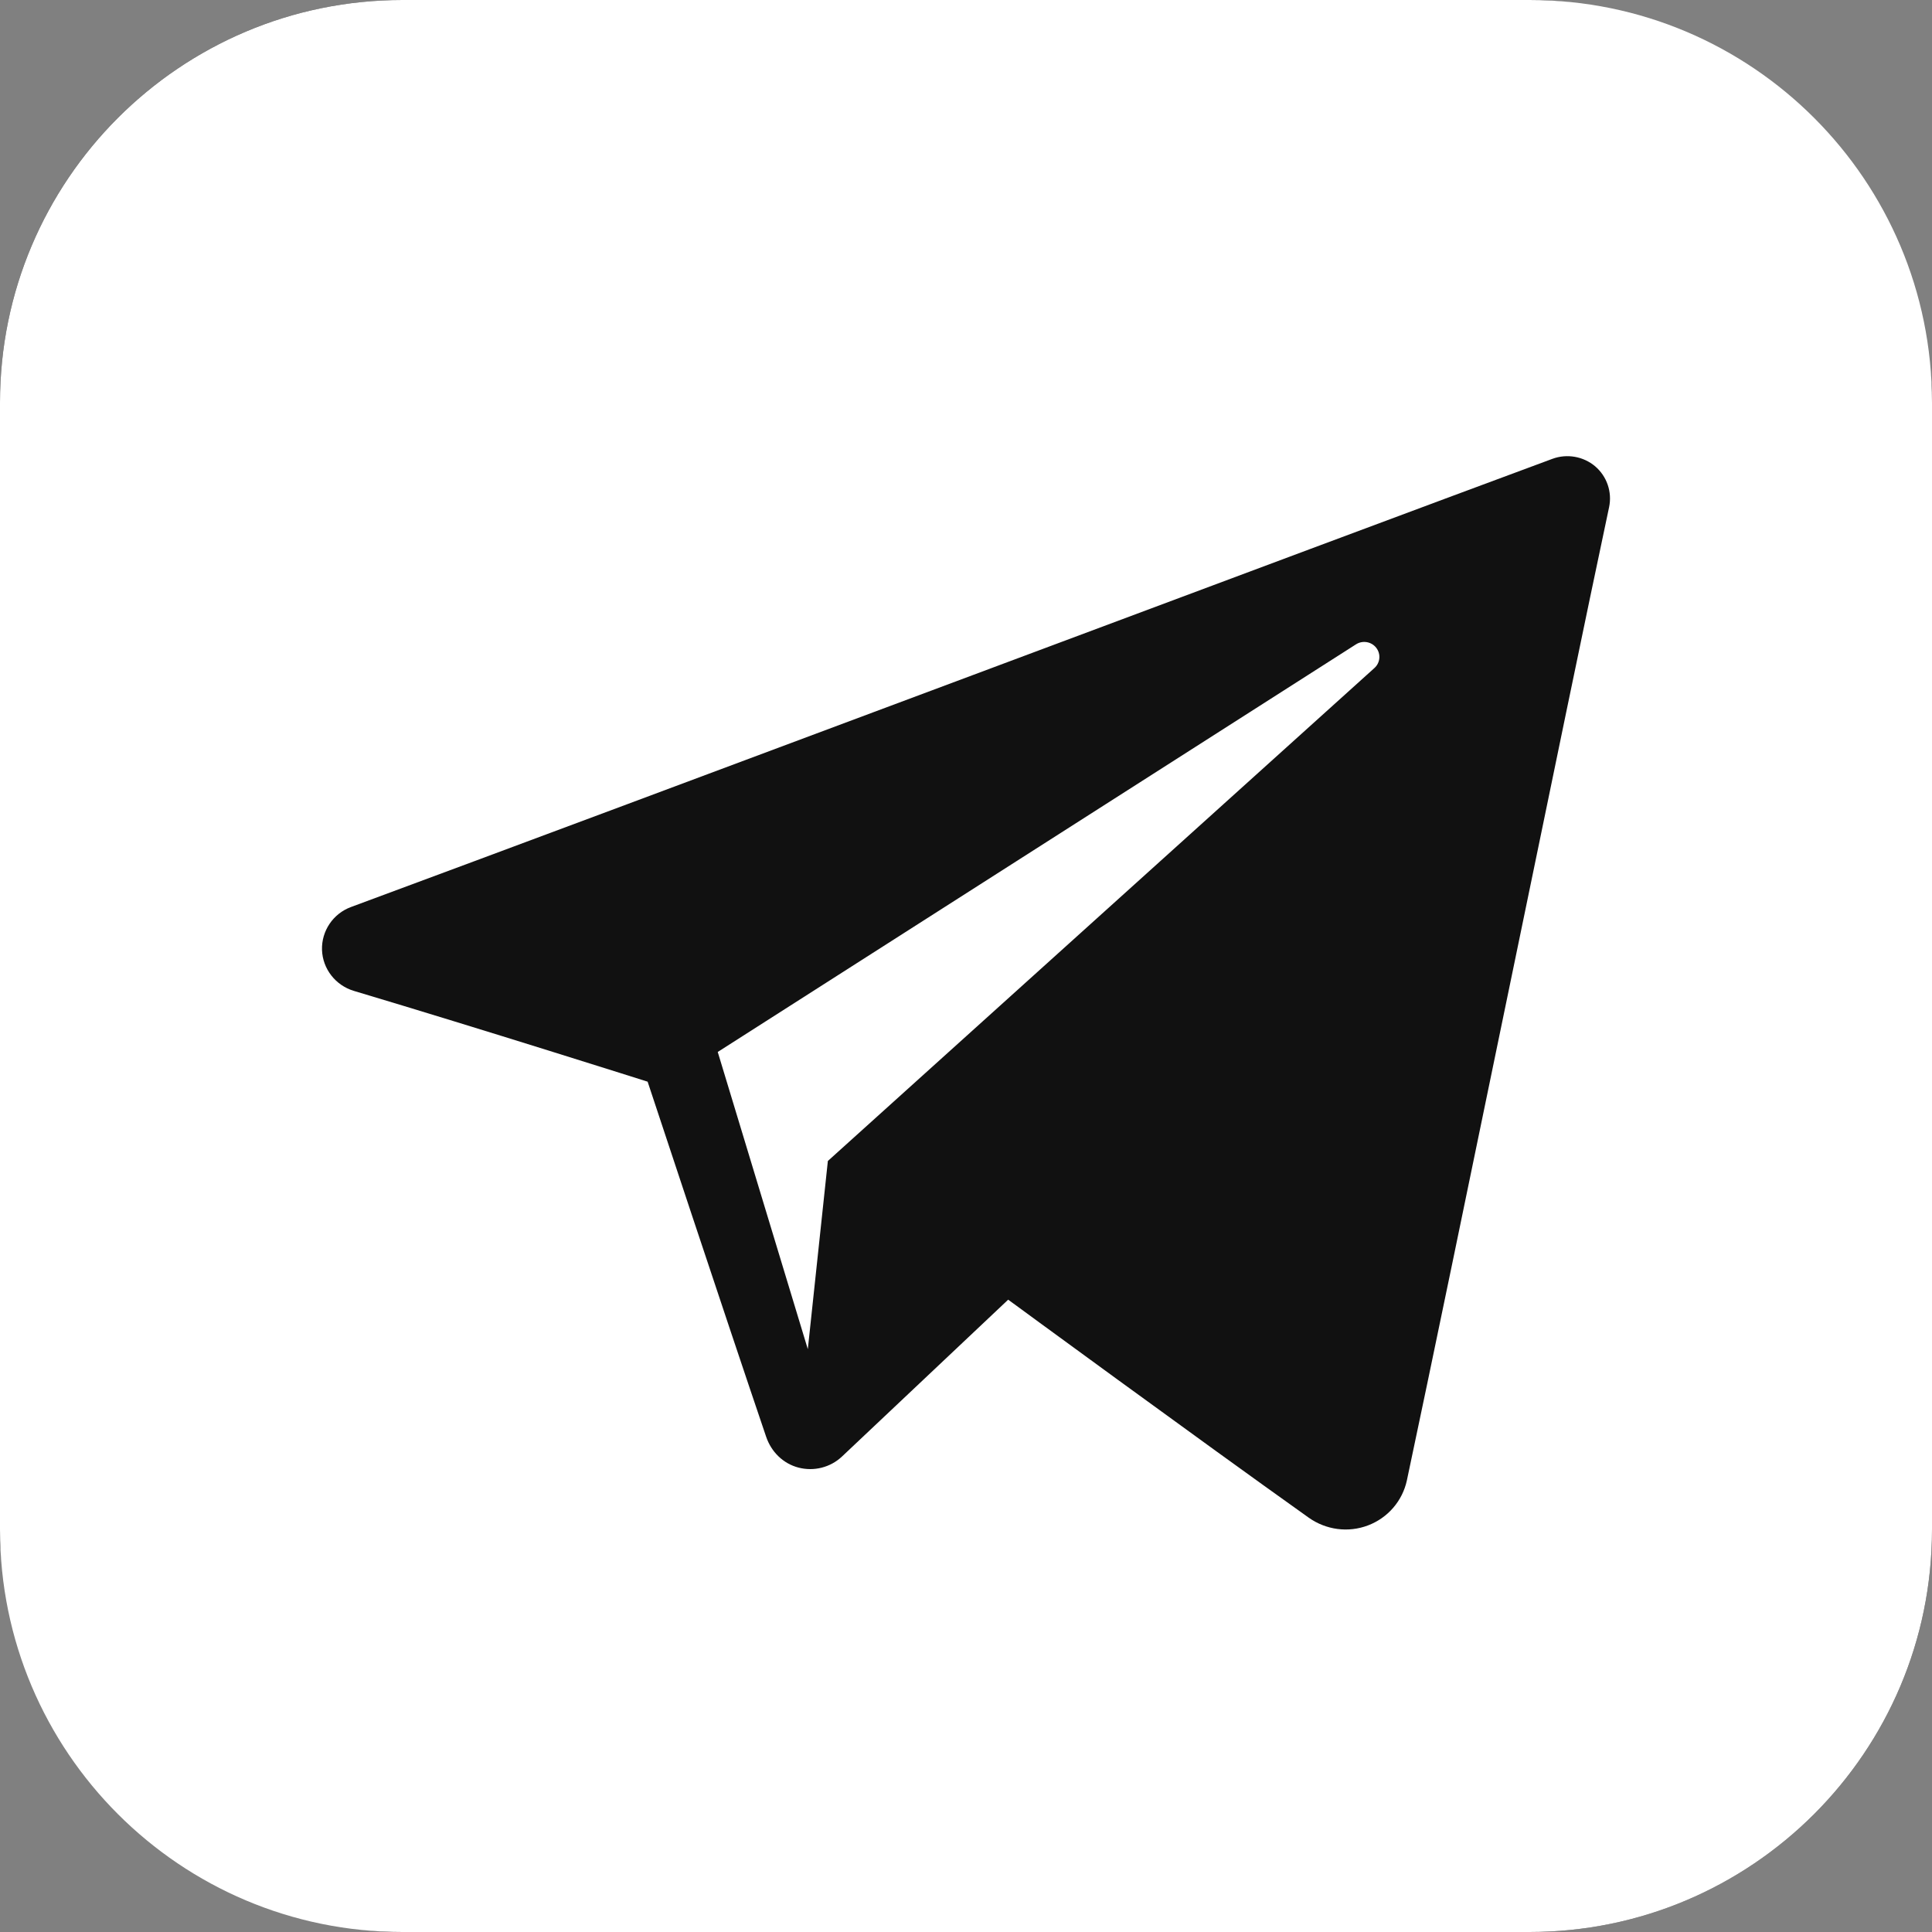 <?xml version="1.0" encoding="UTF-8"?> <svg xmlns="http://www.w3.org/2000/svg" width="24" height="24" viewBox="0 0 24 24" fill="none"><rect x="0" y="0" width="24" height="24" fill="#808080" stroke="none"/> <rect width="24" height="24" rx="5" fill="#111111"></rect> <path fill-rule="evenodd" clip-rule="evenodd" d="M19 24H5C2.239 24 0 21.761 0 19V5C0 2.239 2.239 0 5 0H19C21.762 0 24 2.239 24 5V19C24 21.761 21.762 24 19 24ZM16.256 18.852C16.471 19.005 16.747 19.043 16.994 18.949C17.24 18.856 17.422 18.645 17.477 18.389C18.056 15.667 19.462 8.775 19.989 6.299C20.028 6.112 19.962 5.918 19.816 5.793C19.669 5.669 19.465 5.633 19.284 5.7C16.489 6.734 7.88 9.964 4.361 11.267C4.138 11.349 3.993 11.564 4 11.8C4.008 12.035 4.167 12.24 4.395 12.309C5.973 12.78 8.045 13.437 8.045 13.437C8.045 13.437 9.012 16.361 9.517 17.847C9.58 18.034 9.727 18.181 9.919 18.231C10.112 18.281 10.316 18.229 10.46 18.093C11.271 17.328 12.524 16.145 12.524 16.145C12.524 16.145 14.905 17.891 16.256 18.852V18.852ZM8.916 13.068L10.035 16.76L10.284 14.422C10.284 14.422 14.608 10.522 17.074 8.298C17.146 8.233 17.156 8.124 17.096 8.047C17.036 7.97 16.927 7.952 16.845 8.004C13.988 9.829 8.916 13.068 8.916 13.068V13.068Z" fill="white"></path> </svg> 